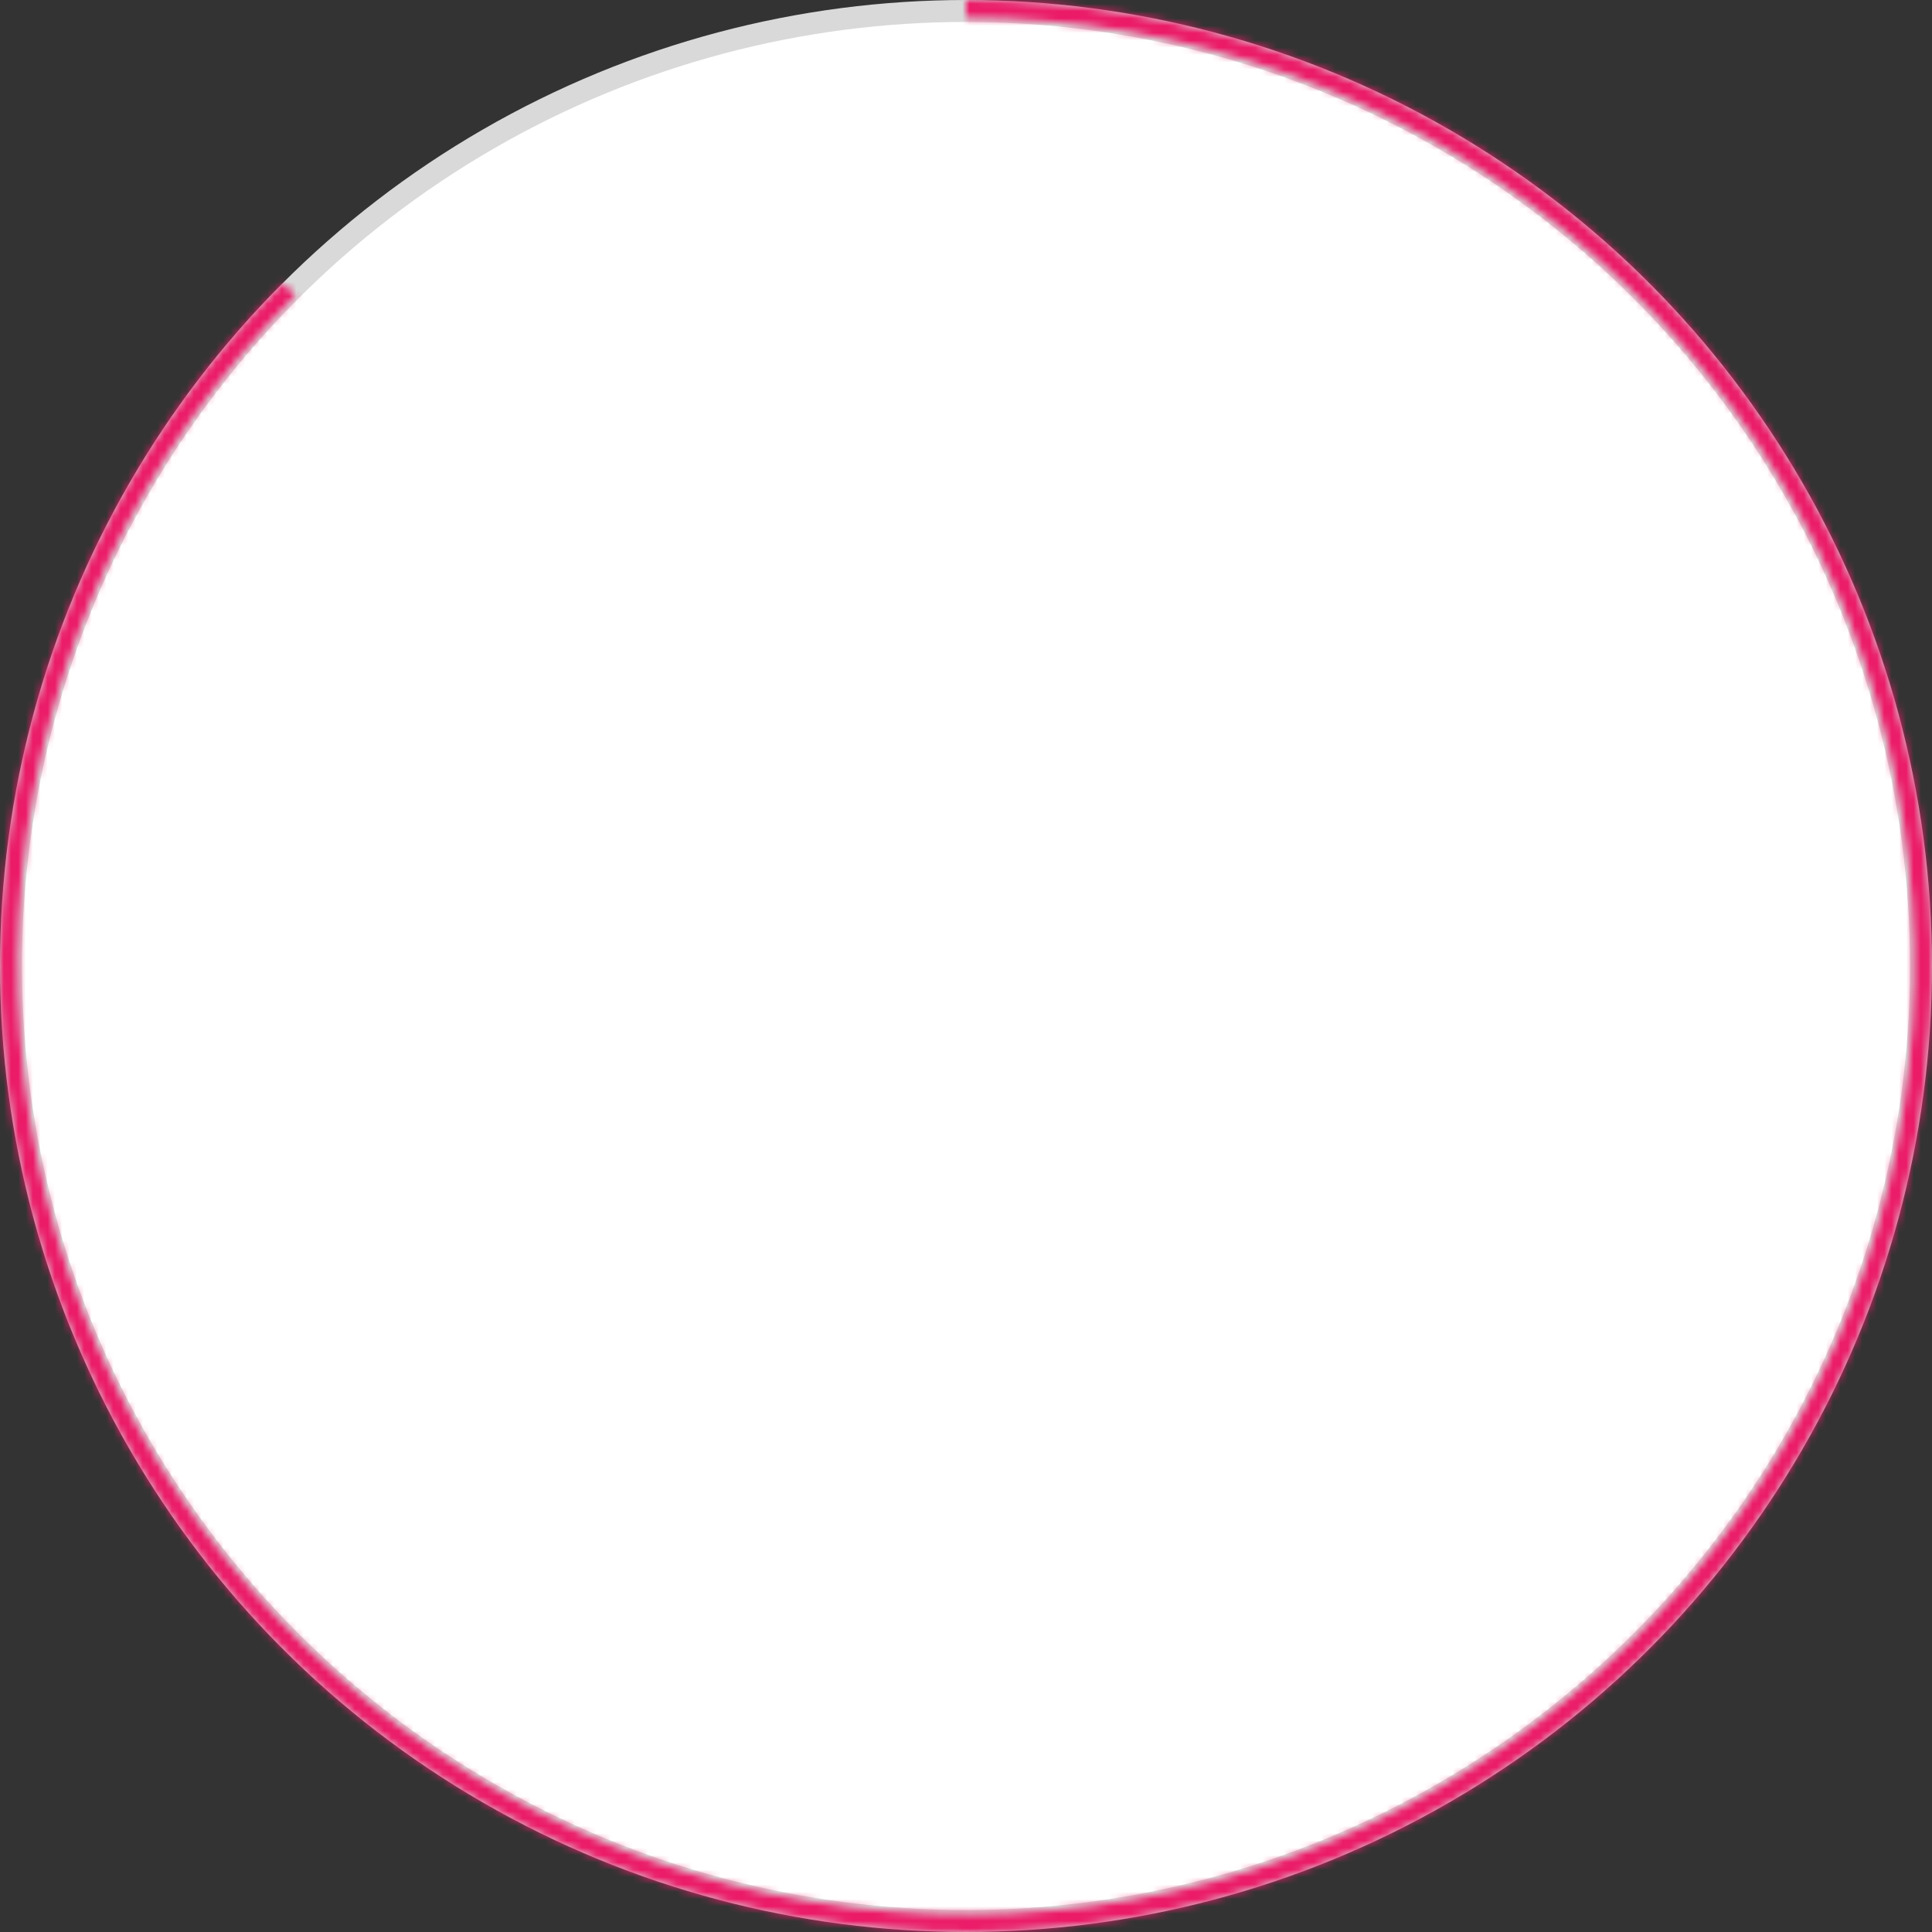 <?xml version="1.0" encoding="UTF-8"?> <svg xmlns="http://www.w3.org/2000/svg" width="264" height="264" viewBox="0 0 264 264" fill="none"><rect x="0" y="0" width="264" height="264" fill="#333333" stroke="none"/> <circle cx="132" cy="132" r="130.5" fill="white" stroke="#D9D9D9" stroke-width="3"></circle> <mask id="path-2-inside-1_32_4" fill="white"> <path d="M132 0C162.539 3.64173e-07 192.133 10.589 215.74 29.963C239.347 49.336 255.506 76.296 261.464 106.248C267.422 136.2 262.81 167.291 248.414 194.224C234.018 221.157 210.728 242.265 182.514 253.952C154.3 265.639 122.906 267.181 93.682 258.316C64.459 249.451 39.212 230.727 22.246 205.335C5.279 179.943 -2.358 149.454 0.636 119.062C3.629 88.67 17.068 60.256 38.662 38.662L40.373 40.373C19.175 61.571 5.982 89.464 3.044 119.299C0.105 149.134 7.603 179.064 24.258 203.991C40.913 228.918 65.697 247.298 94.385 256.001C123.073 264.703 153.891 263.189 181.588 251.717C209.285 240.244 232.147 219.523 246.28 193.084C260.412 166.645 264.939 136.123 259.09 106.72C253.242 77.317 237.379 50.852 214.205 31.833C191.031 12.815 161.979 2.42 132 2.42L132 0Z"></path> </mask> <path d="M132 0C162.539 3.64173e-07 192.133 10.589 215.74 29.963C239.347 49.336 255.506 76.296 261.464 106.248C267.422 136.2 262.81 167.291 248.414 194.224C234.018 221.157 210.728 242.265 182.514 253.952C154.3 265.639 122.906 267.181 93.682 258.316C64.459 249.451 39.212 230.727 22.246 205.335C5.279 179.943 -2.358 149.454 0.636 119.062C3.629 88.67 17.068 60.256 38.662 38.662L40.373 40.373C19.175 61.571 5.982 89.464 3.044 119.299C0.105 149.134 7.603 179.064 24.258 203.991C40.913 228.918 65.697 247.298 94.385 256.001C123.073 264.703 153.891 263.189 181.588 251.717C209.285 240.244 232.147 219.523 246.28 193.084C260.412 166.645 264.939 136.123 259.09 106.72C253.242 77.317 237.379 50.852 214.205 31.833C191.031 12.815 161.979 2.42 132 2.42L132 0Z" fill="white" stroke="#EB1B68" stroke-width="6" mask="url(#path-2-inside-1_32_4)"></path> </svg> 